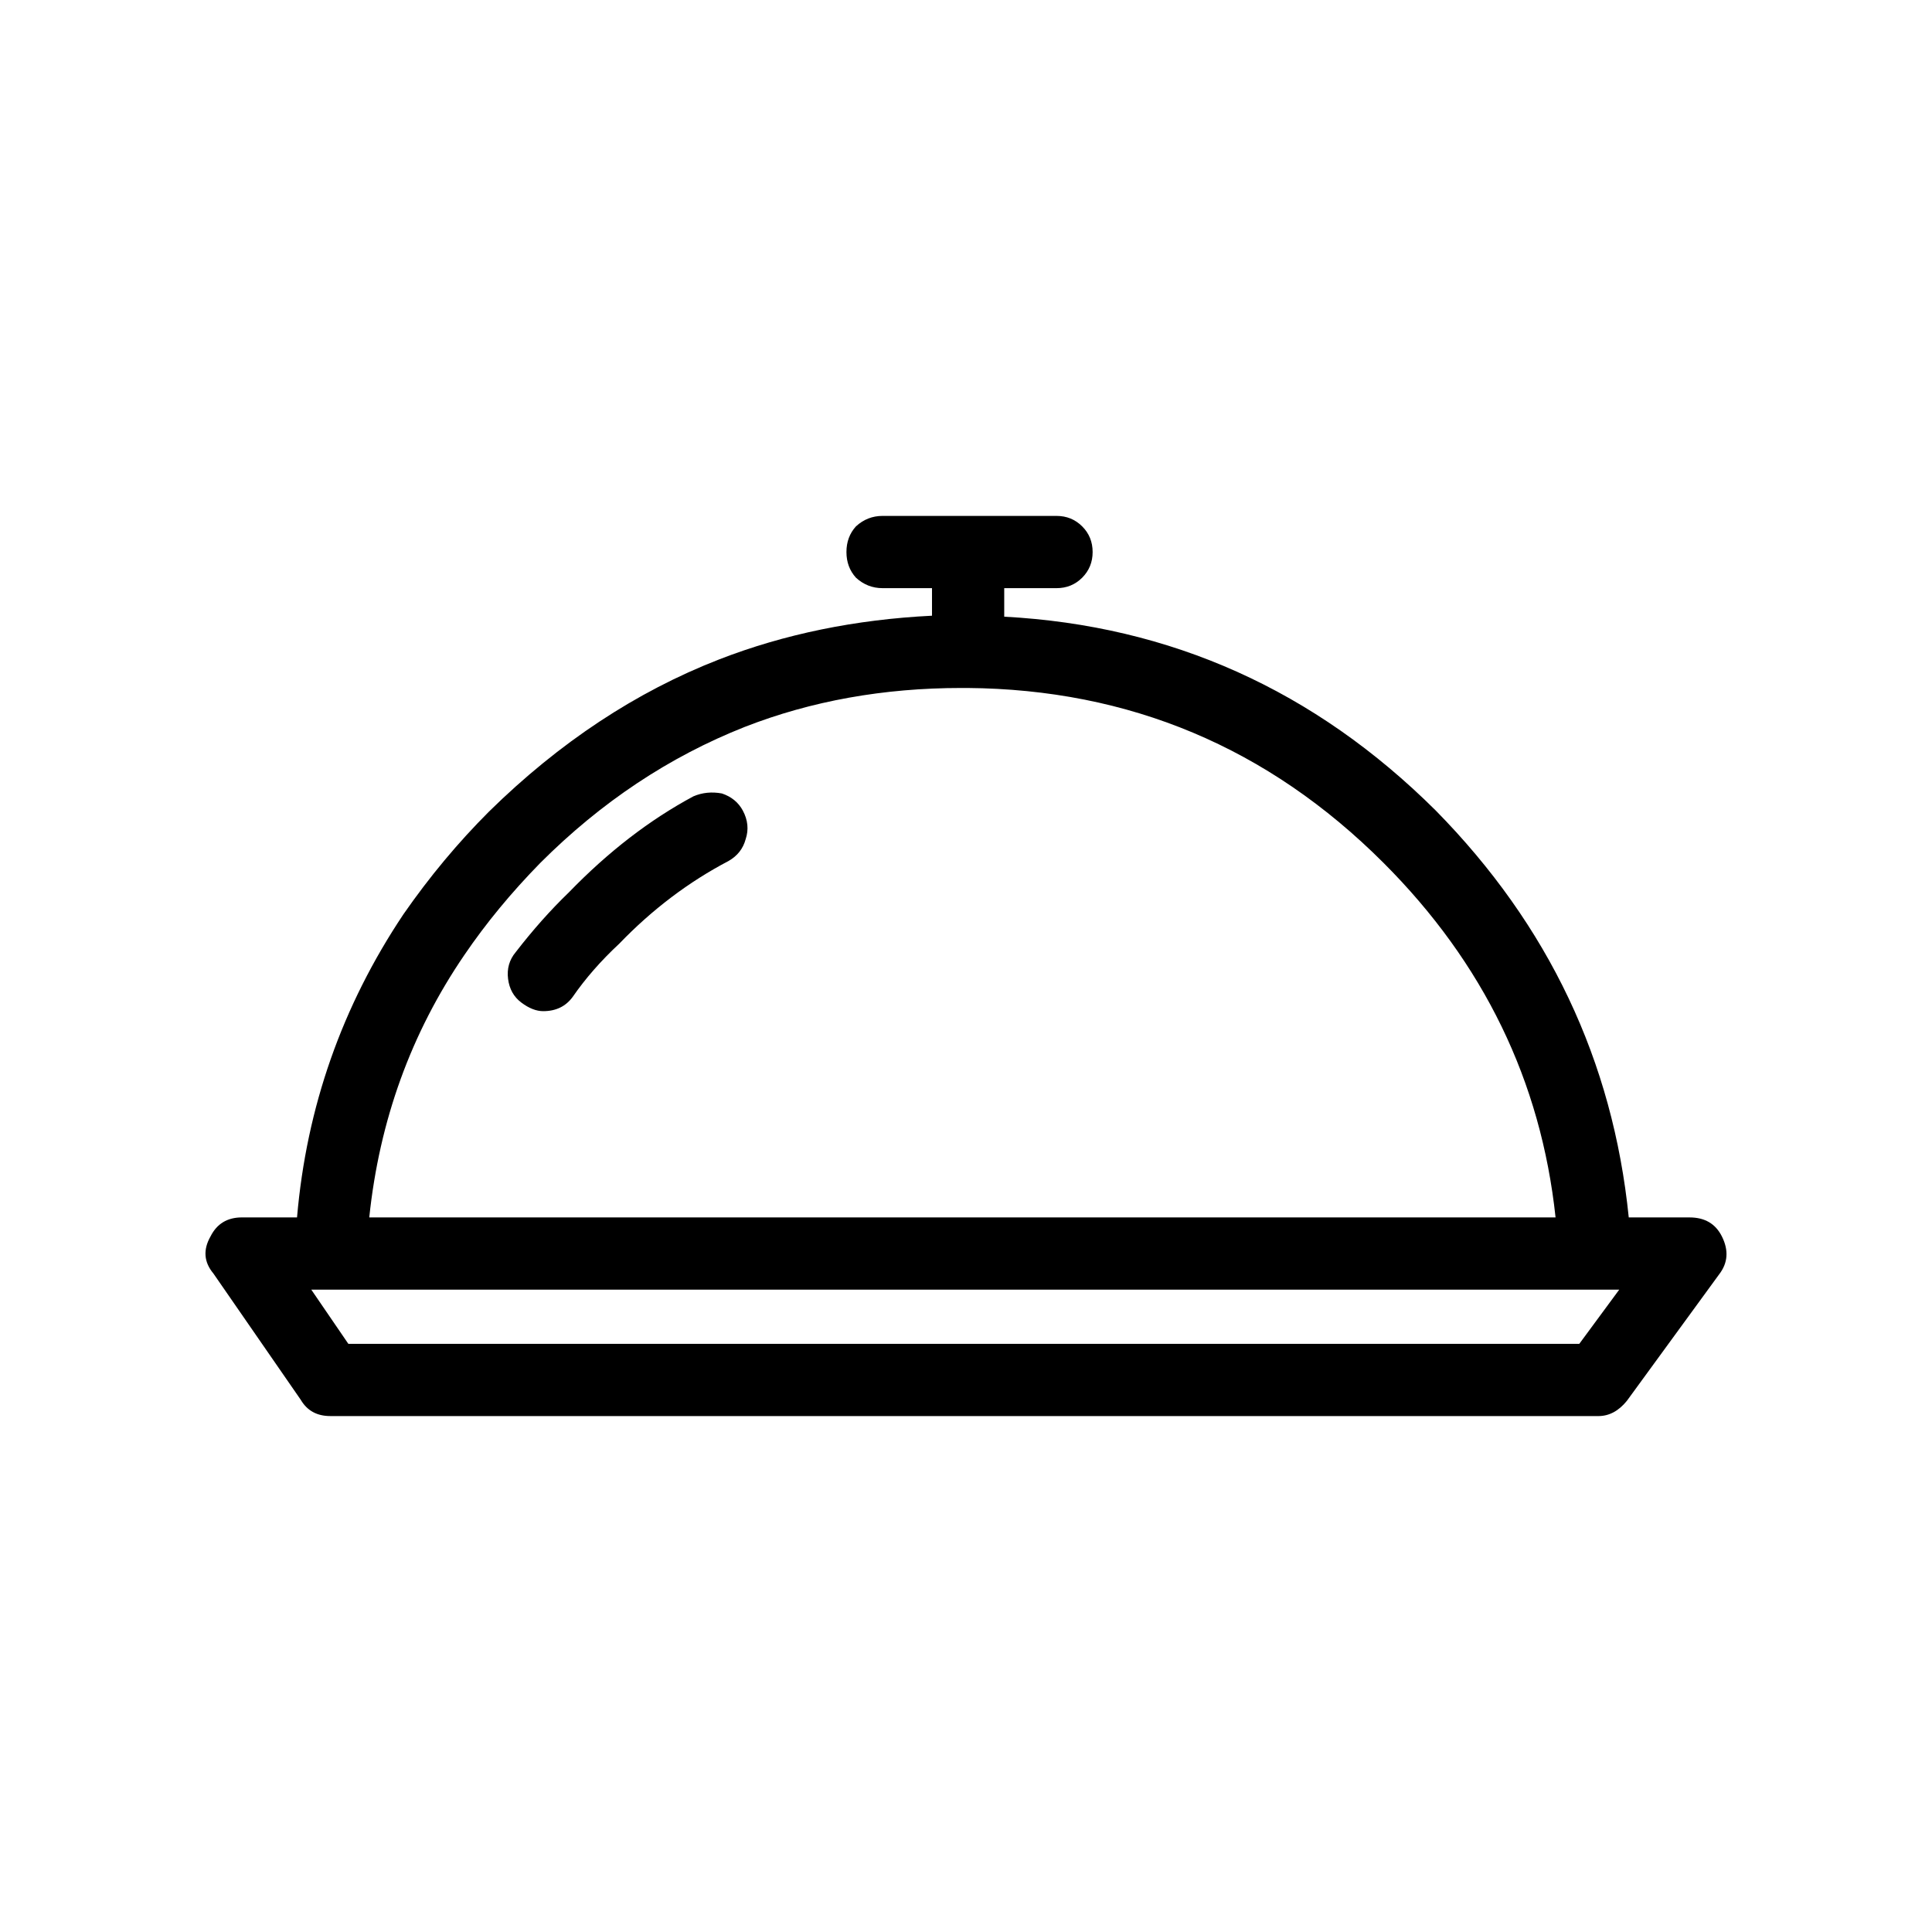 <?xml version="1.0" encoding="UTF-8"?>
<!-- Uploaded to: SVG Repo, www.svgrepo.com, Generator: SVG Repo Mixer Tools -->
<svg fill="#000000" width="800px" height="800px" version="1.1" viewBox="144 144 512 512" xmlns="http://www.w3.org/2000/svg">
 <path d="m567.57 519.27h-336.04c-3.523 0-6.125-1.426-7.809-4.281l-23.172-33.504c-2.519-3.019-2.769-6.297-0.758-9.82 1.684-3.359 4.453-5.039 8.316-5.039h14.609c2.519-29.227 11.926-56.008 28.215-80.359 6.883-9.91 14.441-18.977 22.672-27.203 18.641-18.309 38.961-31.742 60.961-40.305 17.297-6.723 36.109-10.582 56.426-11.59v-7.301h-13.098c-2.691 0-5.039-0.926-7.055-2.773-1.676-1.852-2.519-4.113-2.519-6.801s0.84-4.953 2.519-6.801c2.016-1.852 4.363-2.773 7.055-2.773h46.094c2.688 0 4.953 0.926 6.805 2.773 1.844 1.844 2.769 4.113 2.769 6.801s-0.926 4.949-2.769 6.801c-1.852 1.852-4.117 2.773-6.805 2.773h-13.855v7.559c44.168 2.352 82.293 19.477 114.37 51.383 29.895 30.395 46.938 66.336 51.137 107.82h16.117c4.035 0 6.887 1.676 8.566 5.039 1.852 3.691 1.594 7.055-0.754 10.078l-24.438 33.504c-2.184 2.688-4.699 4.023-7.555 4.023zm5.543-33.5h-346.62l9.824 14.363h326.21zm-174.32-159.45c-20.652 0-39.797 3.438-57.43 10.32-19.984 7.898-38.043 19.906-54.16 36.023-7.731 7.891-14.445 16.039-20.152 24.434-14.109 20.66-22.504 43.836-25.191 69.531h314.38c-3.863-36.109-19.059-67.426-45.594-93.961-30.562-30.562-67.34-46.012-110.34-46.348zm-57.938 32.492c1.344 2.519 1.594 5.039 0.758 7.559-0.676 2.519-2.184 4.449-4.535 5.797-10.578 5.539-20.234 12.848-28.969 21.914-4.871 4.535-8.984 9.238-12.344 14.109-1.844 2.519-4.449 3.777-7.809 3.777-1.844 0-3.777-0.758-5.789-2.273-2.016-1.504-3.191-3.609-3.527-6.297-0.336-2.688 0.336-5.039 2.012-7.051 4.535-5.879 9.238-11.168 14.109-15.867 10.41-10.75 21.41-19.23 33-25.445 2.352-1.004 4.871-1.258 7.559-0.758 2.516 0.848 4.359 2.352 5.535 4.535z" fill-rule="evenodd"/>
</svg>